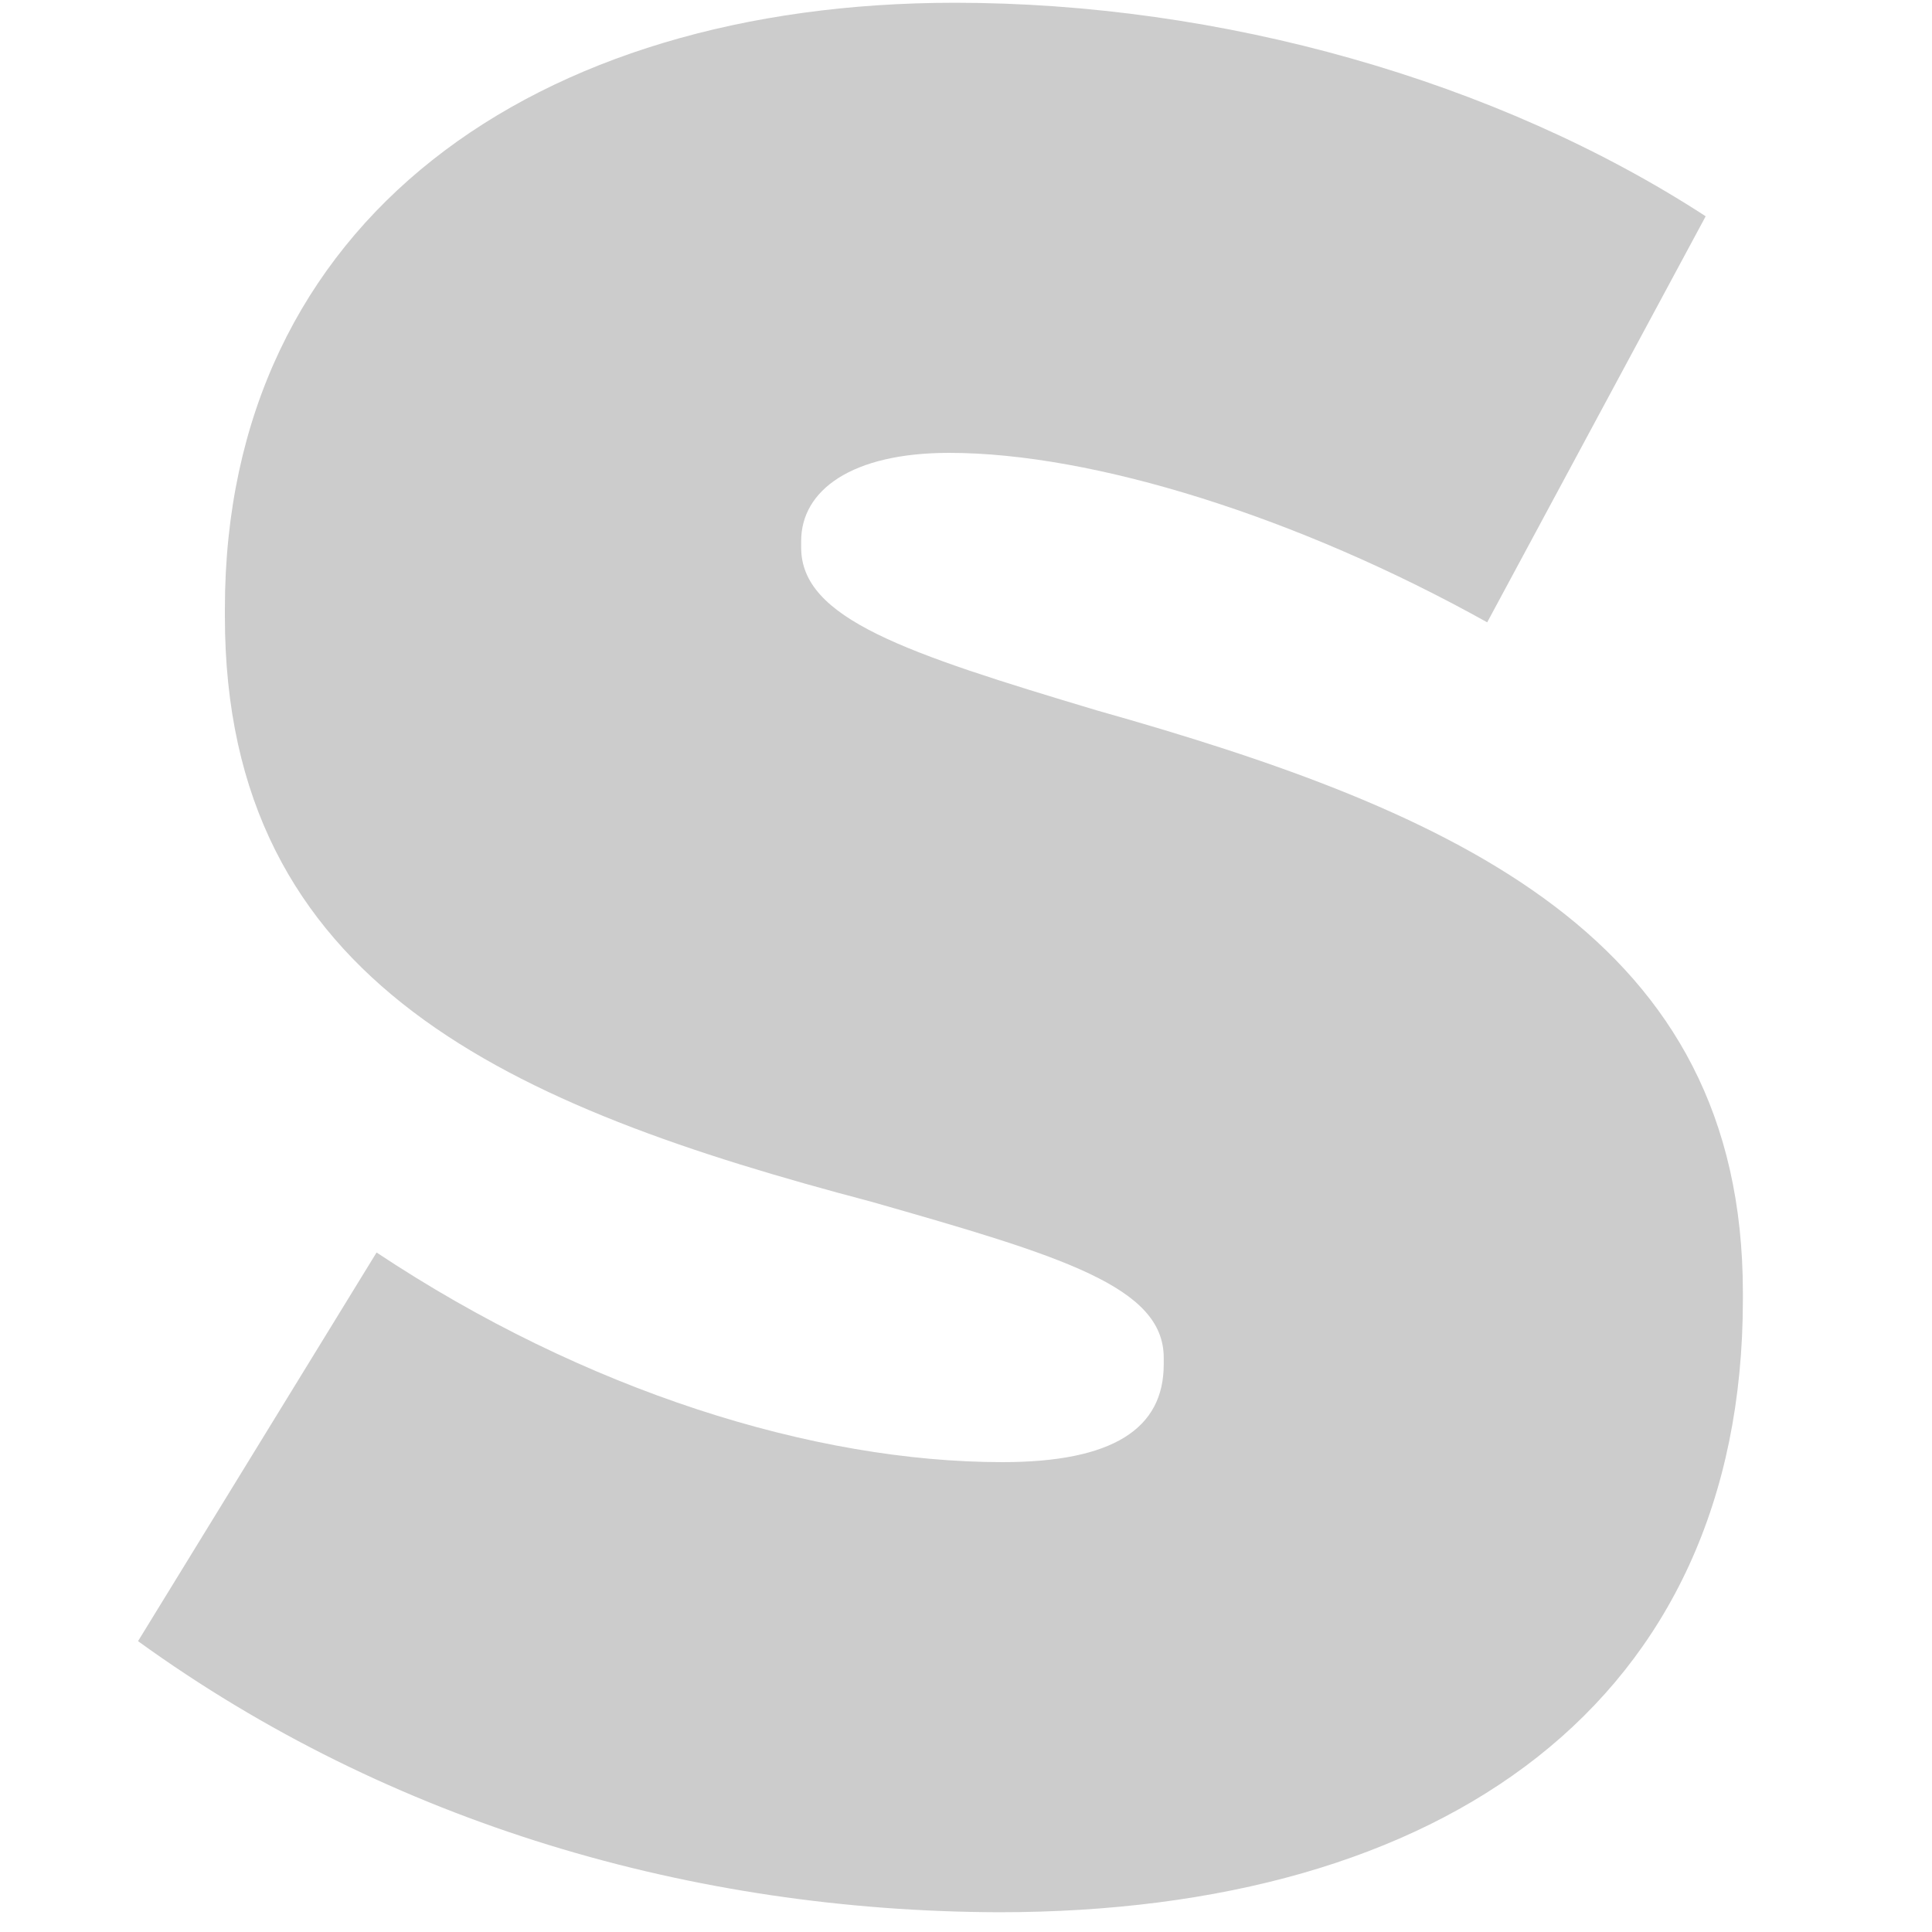 <svg width="34" height="34" viewBox="0 0 17.5 17.5" fill="#CCCCCC" xmlns="http://www.w3.org/2000/svg">
    <path
        transform="translate(1.25 0)"
        d="m0 14.866 2.161-3.521c1.893 1.258 3.967 1.899 5.669 1.899 1.002 0 1.461-0.304 1.461-0.885v-0.061c0-0.642-0.916-0.919-2.653-1.414-3.258-0.859-5.851-1.96-5.851-5.3v-0.069c0-3.521 2.809-5.49 6.611-5.49 2.411 0 4.909 0.703 6.802 1.934l-1.979 3.678c-1.711-0.954-3.569-1.535-4.874-1.535-0.882 0-1.34 0.338-1.34 0.798v0.061c0 0.642 0.942 0.954 2.679 1.474 3.258 0.919 5.851 2.056 5.851 5.274v0.061c0 3.651-2.714 5.551-6.741 5.551-2.766-0.009-5.505-0.798-7.795-2.455z">
    </path>
</svg>